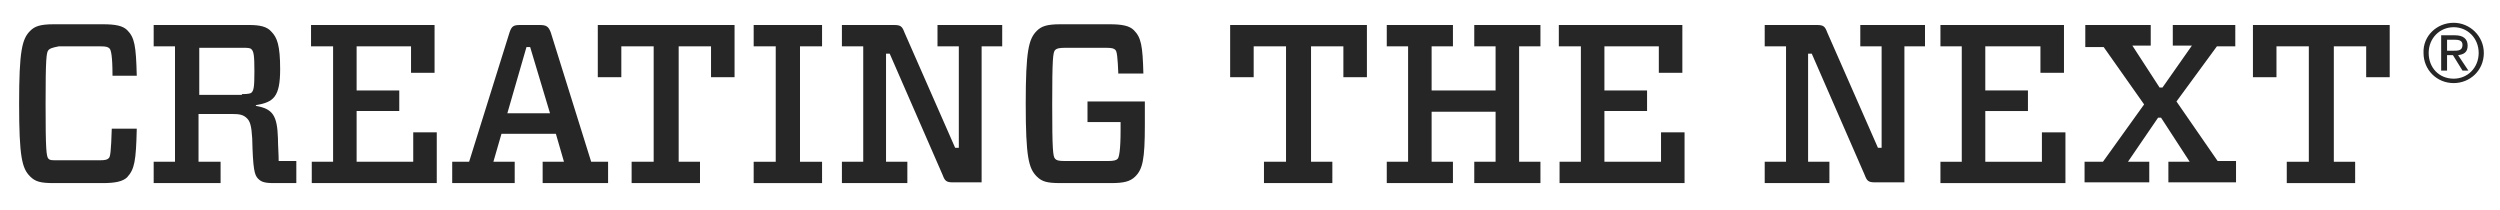 <?xml version="1.0" encoding="utf-8"?>
<!-- Generator: Adobe Illustrator 21.1.0, SVG Export Plug-In . SVG Version: 6.00 Build 0)  -->
<svg version="1.1" id="Layer_1" xmlns="http://www.w3.org/2000/svg" xmlns:xlink="http://www.w3.org/1999/xlink" x="0px" y="0px"
	 viewBox="0 0 340 28.5" style="enable-background:new 0 0 340 28.5;" xml:space="preserve">
<style type="text/css">
	.st0{fill:#262626;}
</style>
<path class="st0" d="M7.3,24.9c-1.8,0-2.5-0.2-3.2-0.9c-1.1-1.1-1.5-2.6-1.5-9.9c0-7.2,0.4-8.8,1.5-9.9c0.6-0.6,1.3-0.9,3.2-0.9H14
	c1.7,0,2.7,0.2,3.3,0.8c1,1,1.2,2.1,1.3,6.2h-3.3c0-2.7-0.2-3.5-0.4-3.7c-0.2-0.2-0.4-0.3-1.3-0.3H8C7,6.5,6.8,6.6,6.6,6.8
	C6.3,7.1,6.2,8,6.2,14.2c0,6.2,0.1,7.1,0.4,7.4C6.8,21.8,7,21.8,8,21.8h5.5c0.9,0,1.1-0.1,1.3-0.3c0.2-0.2,0.3-0.8,0.4-4h3.4
	c-0.1,4.4-0.3,5.5-1.3,6.6c-0.6,0.6-1.7,0.8-3.3,0.8H7.3z"/>
<path class="st0" d="M37.9,21.9h2.4v3h-3.1c-1.3,0-1.7-0.2-2.1-0.6c-0.5-0.5-0.7-1.3-0.8-5.5c-0.1-1.7-0.3-2.3-0.7-2.7
	c-0.5-0.5-1-0.6-2.1-0.6h-4.5V22H30v2.9h-9.1V22h2.9V6.3h-2.9V3.4h13c1.4,0,2.4,0.2,3,0.9c0.8,0.8,1.2,1.9,1.2,5.1
	c0,3.8-0.9,4.5-3.3,4.9v0.1c2.3,0.4,2.9,1.3,3,4.4C37.8,19.7,37.9,21,37.9,21.9z M32.9,12.8c0.9,0,1.2-0.1,1.3-0.2
	c0.3-0.3,0.4-0.7,0.4-2.9c0-2.2-0.1-2.7-0.4-3c-0.2-0.2-0.5-0.2-1.3-0.2h-5.8v6.4H32.9z"/>
<path class="st0" d="M42.3,6.3V3.4h16.8v6.5h-3.2V6.3h-7.4v6h5.8v2.8h-5.8V22h7.7v-4h3.2v6.9h-17V22h2.9V6.3H42.3z"/>
<path class="st0" d="M61.5,24.9V22h2.3l5.5-17.6c0.3-0.9,0.6-1,1.5-1h2.6c0.9,0,1.2,0.2,1.5,1L80.4,22h2.3v2.9h-8.9V22h2.9l-1.1-3.8
	c-1.9,0-5.5,0-7.4,0L67.1,22H70v2.9H61.5z M69,15.4h5.8l-2.7-9h-0.5L69,15.4z"/>
<path class="st0" d="M95.2,22v2.9h-9.3V22h3V6.3h-4.4v4.2h-3.2V3.4h18.6v7.1h-3.2V6.3h-4.4V22H95.2z"/>
<path class="st0" d="M111.8,22v2.9h-9.3V22h3V6.3h-3V3.4h9.3v2.9h-3V22H111.8z"/>
<path class="st0" d="M130.4,6.3h-2.9V3.4h8.8v2.9h-2.8v18.5h-3.9c-0.9,0-1.1-0.2-1.4-1l-7.2-16.5h-0.5V22h2.9v2.9h-8.9V22h2.9V6.3
	h-2.9V3.4h7.1c0.9,0,1.1,0.2,1.4,1l6.9,15.7h0.5V6.3z"/>
<path class="st0" d="M152.1,10.2c-0.1-2.5-0.2-3.2-0.4-3.4c-0.2-0.2-0.4-0.3-1.3-0.3h-5.5c-0.9,0-1.2,0.1-1.4,0.3
	c-0.3,0.3-0.4,1.2-0.4,7.4c0,6.2,0.1,7.1,0.4,7.4c0.2,0.2,0.4,0.3,1.4,0.3h5.7c0.9,0,1.2-0.1,1.4-0.3c0.2-0.2,0.4-1.2,0.4-3.9v-1.1
	h-4.5v-2.8h7.8V17c0,4.7-0.3,6-1.3,7c-0.7,0.7-1.6,0.9-3.3,0.9h-6.9c-1.8,0-2.5-0.2-3.2-0.9c-1.1-1.1-1.5-2.6-1.5-9.9
	c0-7.2,0.4-8.8,1.5-9.9c0.6-0.6,1.3-0.9,3.2-0.9h6.7c1.7,0,2.7,0.2,3.3,0.8c1,1,1.2,2.1,1.3,5.9H152.1z"/>
<path class="st0" d="M181.2,22v2.9h-9.3V22h3V6.3h-4.4v4.2h-3.2V3.4h18.6v7.1h-3.2V6.3h-4.4V22H181.2z"/>
<path class="st0" d="M206.6,22h2.9v2.9h-9V22h2.9v-6.8h-8.7V22h2.9v2.9h-9V22h2.9V6.3h-2.9V3.4h9v2.9h-2.9v6h8.7v-6h-2.9V3.4h9v2.9
	h-2.9V22z"/>
<path class="st0" d="M212,6.3V3.4h16.8v6.5h-3.2V6.3h-7.4v6h5.8v2.8h-5.8V22h7.7v-4h3.2v6.9h-17V22h2.9V6.3H212z"/>
<path class="st0" d="M255.8,6.3H253V3.4h8.8v2.9h-2.8v18.5H255c-0.9,0-1.1-0.2-1.4-1l-7.2-16.5h-0.5V22h2.9v2.9H240V22h2.9V6.3H240
	V3.4h7.1c0.9,0,1.1,0.2,1.4,1l6.9,15.7h0.5V6.3z"/>
<path class="st0" d="M263.9,6.3V3.4h16.8v6.5h-3.2V6.3H270v6h5.8v2.8H270V22h7.7v-4h3.2v6.9h-17V22h2.9V6.3H263.9z"/>
<path class="st0" d="M291.6,14.2l-5.5-7.8h-2.5V3.4h8.9v2.8H290l3.7,5.7h0.4l4-5.7h-2.6V3.4h8.5v2.9h-2.5l-5.5,7.5l5.6,8.1h2.5v2.9
	h-9.2V22h2.9l-3.9-6h-0.4l-4.1,6h2.9v2.8h-8.8V22h2.5L291.6,14.2z"/>
<path class="st0" d="M320.3,22v2.9H311V22h3V6.3h-4.4v4.2h-3.2V3.4H325v7.1h-3.2V6.3h-4.4V22H320.3z"/>
<g>
	<path class="st0" d="M333.7,3.1c2.2,0,4.1,1.8,4.1,4.1c0,2.4-1.9,4.1-4.1,4.1c-2.3,0-4.1-1.8-4.1-4.1
		C329.5,4.9,331.4,3.1,333.7,3.1z M333.7,10.7c1.9,0,3.4-1.5,3.4-3.5c0-2-1.5-3.5-3.4-3.5c-1.9,0-3.4,1.5-3.4,3.5
		C330.3,9.2,331.7,10.7,333.7,10.7z M332,4.8h1.9c1.1,0,1.7,0.5,1.7,1.4c0,0.9-0.5,1.2-1.3,1.3l1.4,2.1h-0.8l-1.3-2.1h-0.8v2.1H332
		V4.8z M332.8,6.9h0.8c0.7,0,1.3,0,1.3-0.8c0-0.6-0.5-0.7-1.1-0.7h-1V6.9z"/>
</g>
</svg>
